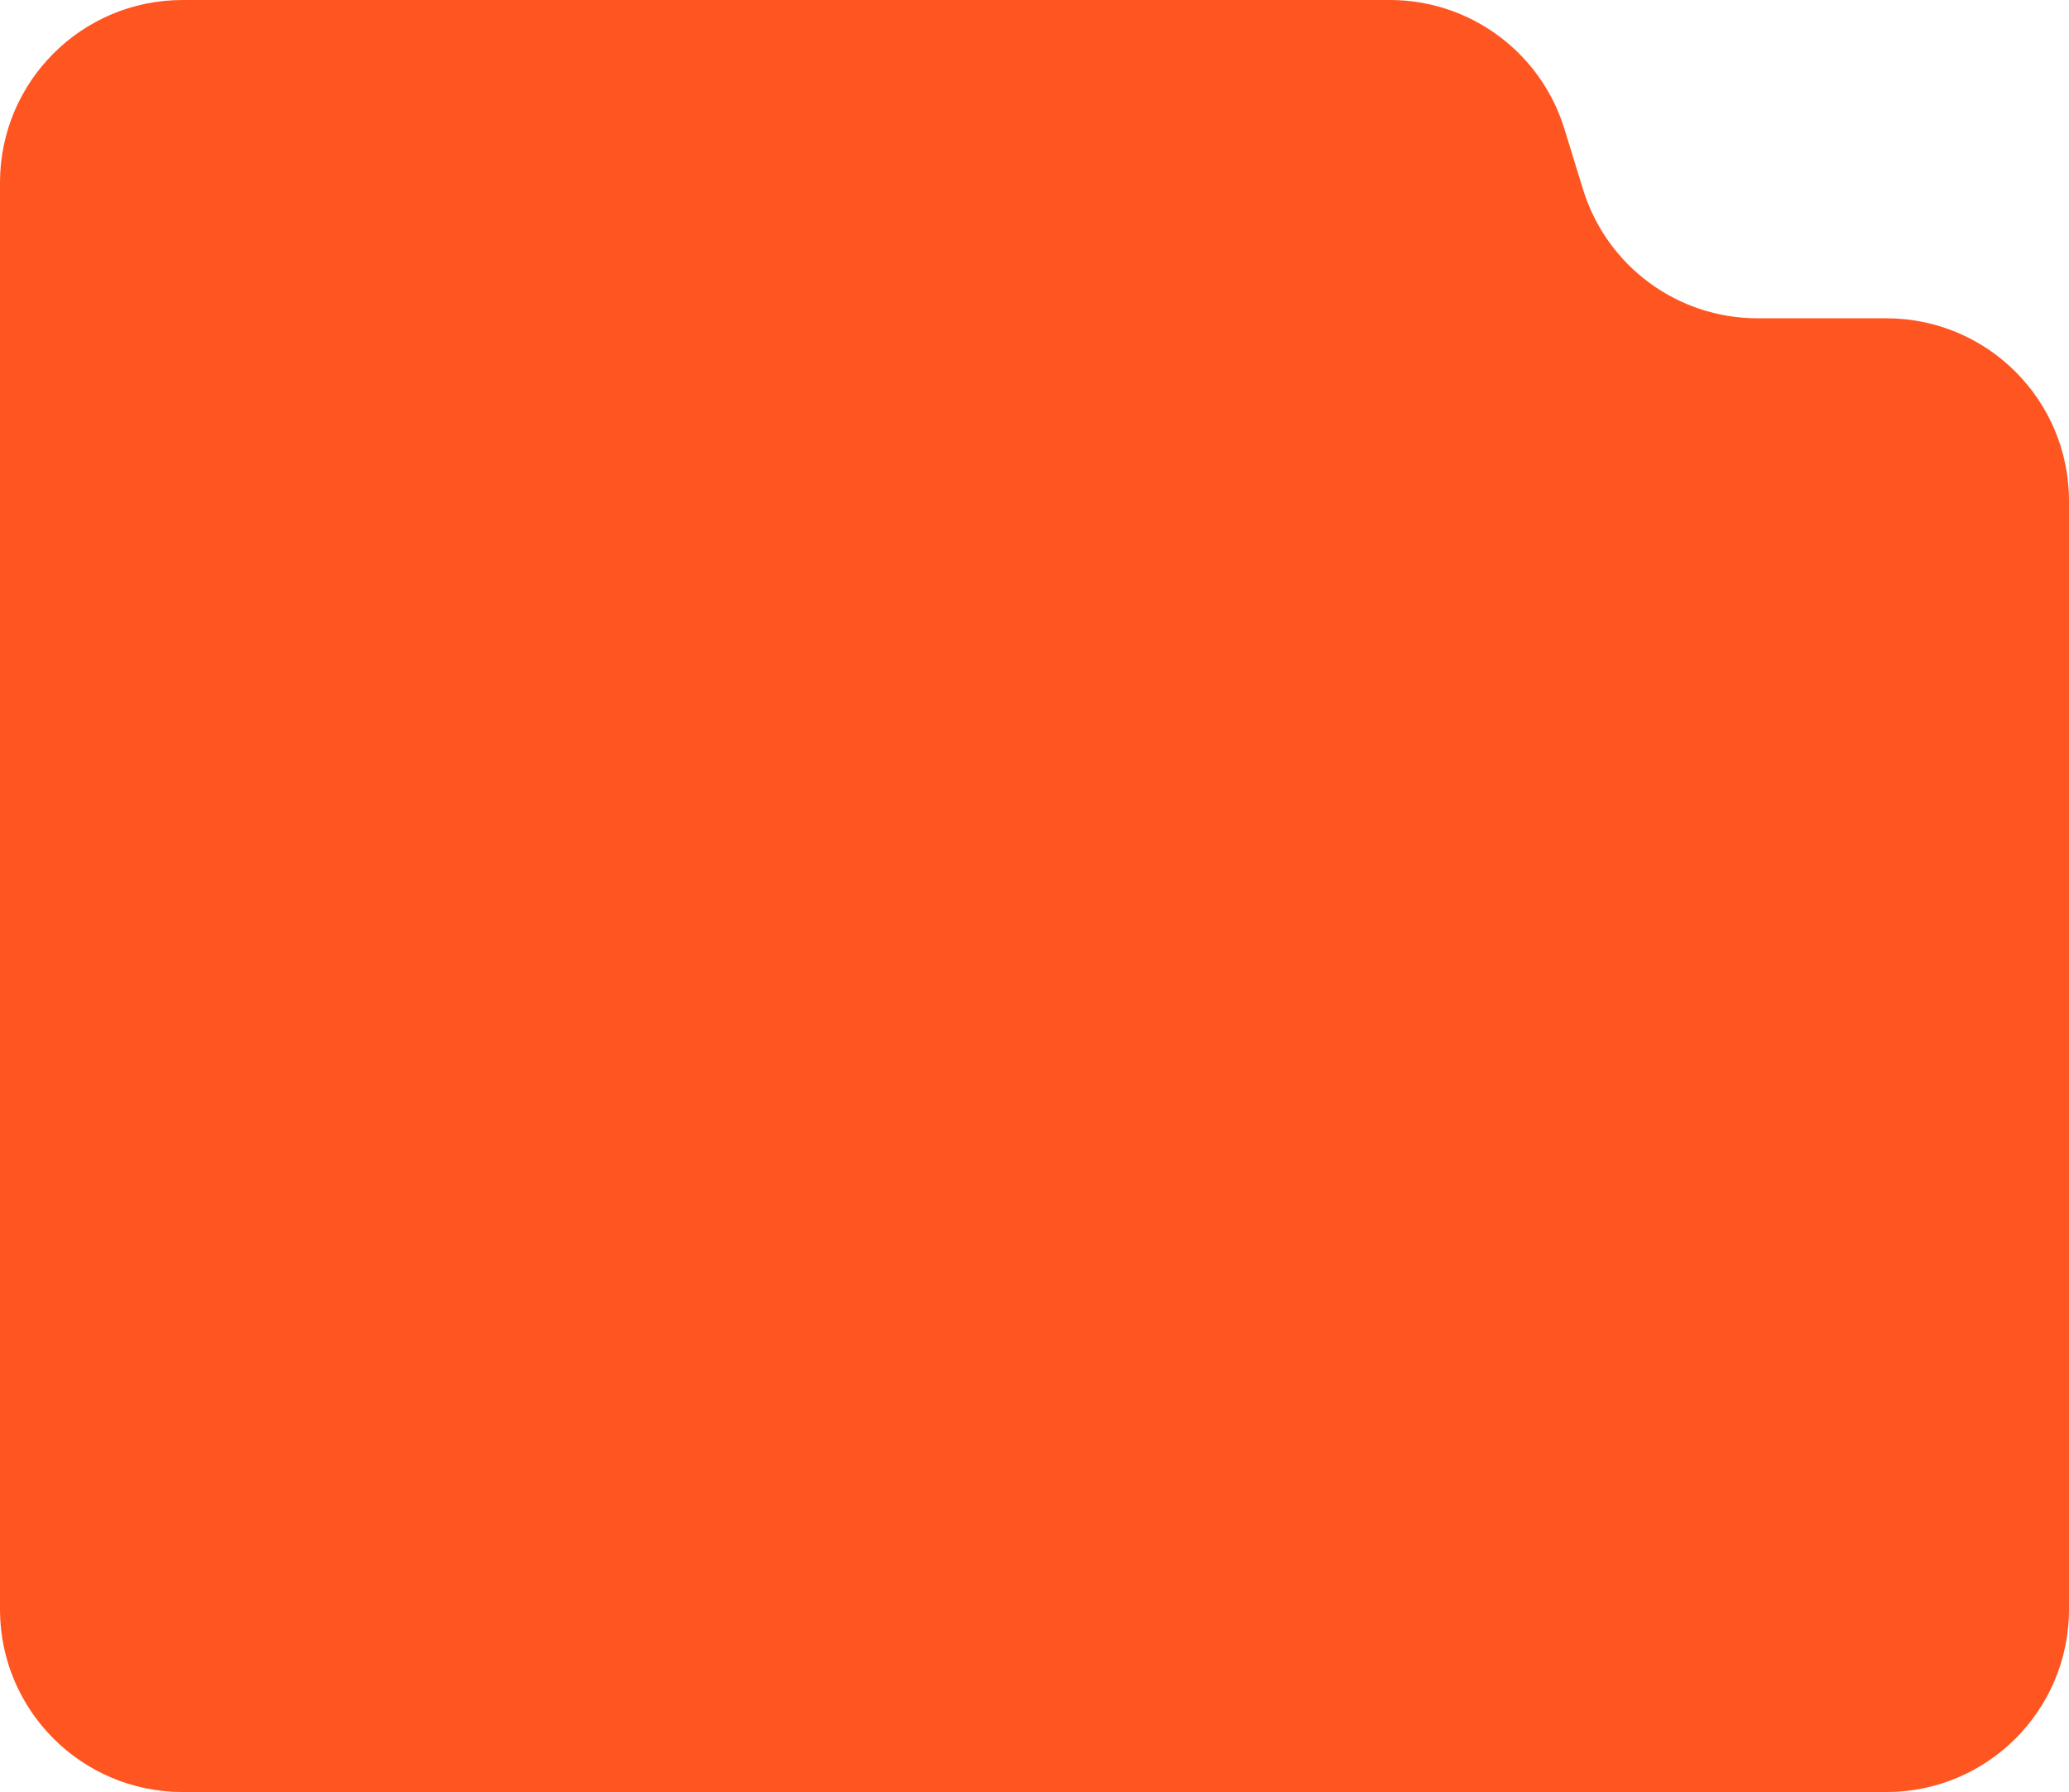<?xml version="1.0" encoding="UTF-8"?> <svg xmlns="http://www.w3.org/2000/svg" width="306" height="265" viewBox="0 0 306 265" fill="none"><g clip-path="url(#clip0_528_1857)"><path d="M0 27C0 12.088 12.088 0 27 0H205.565C217.415 0 227.88 7.726 231.369 19.051L234.131 28.018C237.62 39.343 248.085 47.069 259.935 47.069H279C293.912 47.069 306 59.157 306 74.069V238C306 252.912 293.912 265 279 265H27C12.088 265 0 252.912 0 238V27Z" fill="#FF5521"></path></g><defs><clipPath id="clip0_528_1857"><rect width="306" height="265" fill="white"></rect></clipPath></defs></svg> 